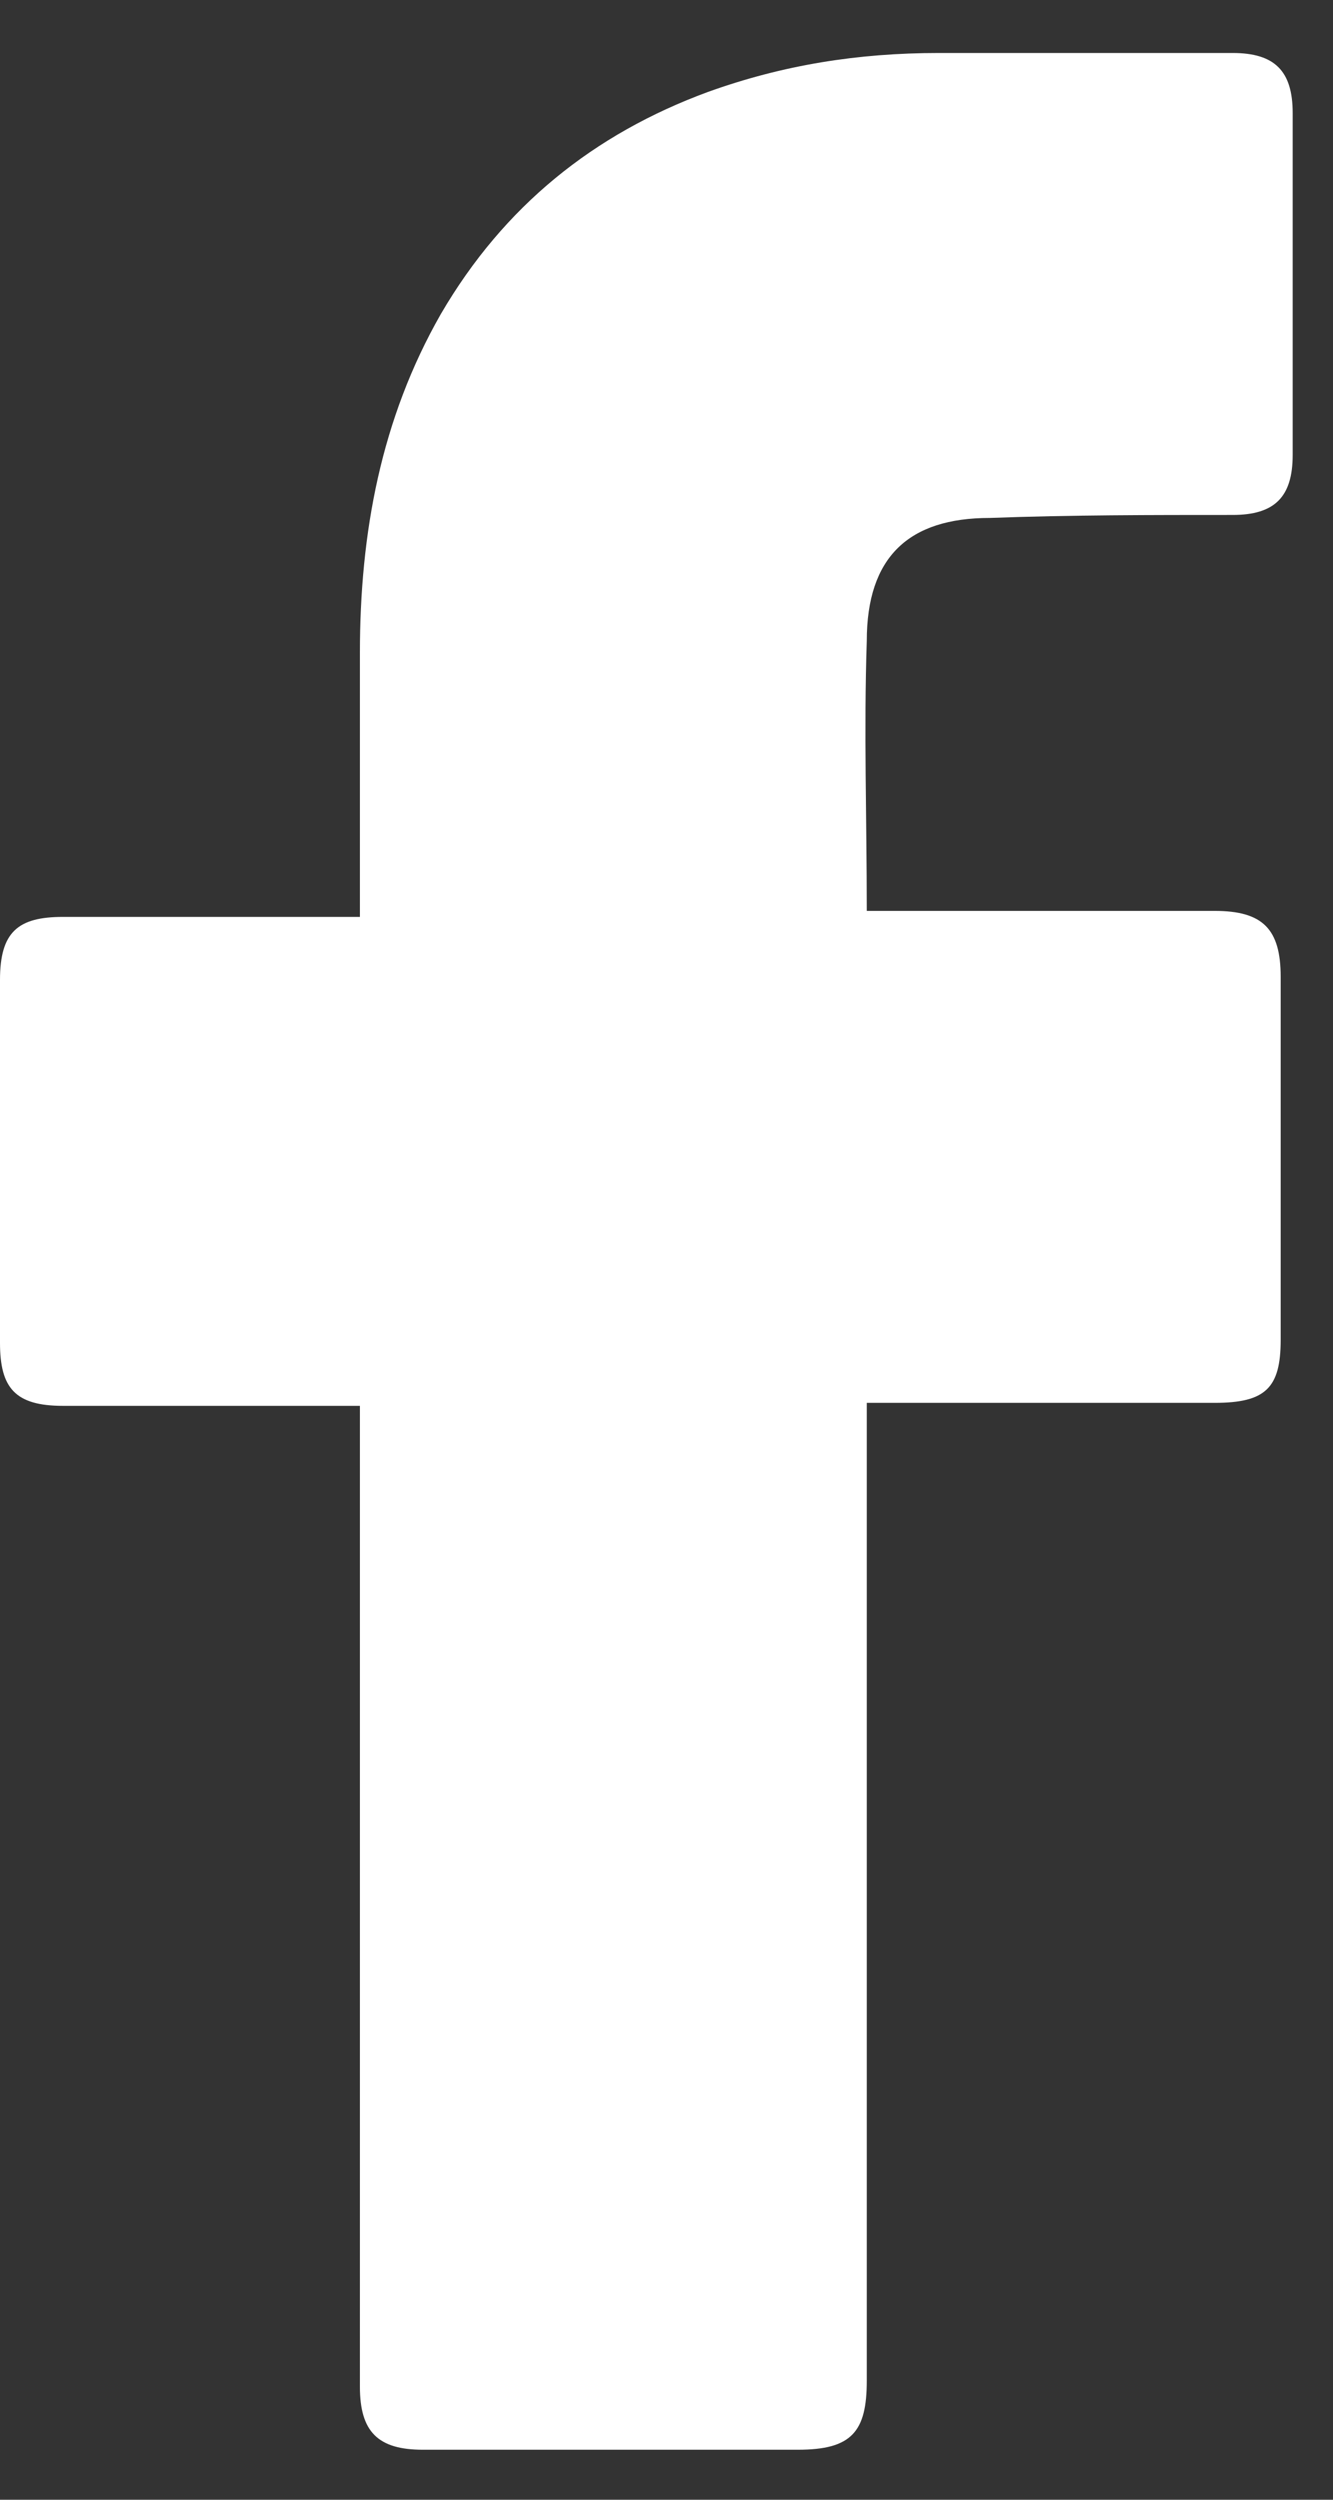 <svg width="16" height="30" viewBox="0 0 16 30" fill="none" xmlns="http://www.w3.org/2000/svg">
<rect x="0" y="0" width="16" height="30" fill="#333333" stroke="none"/>
<path d="M4.32 16.872C4.212 16.872 1.836 16.872 0.756 16.872C0.18 16.872 0 16.656 0 16.116C0 14.676 0 13.2 0 11.76C0 11.184 0.216 11.004 0.756 11.004H4.32C4.32 10.896 4.32 8.808 4.32 7.836C4.32 6.396 4.572 5.028 5.292 3.768C6.048 2.472 7.128 1.608 8.496 1.104C9.396 0.78 10.296 0.636 11.268 0.636H14.796C15.3 0.636 15.516 0.852 15.516 1.356V5.46C15.516 5.964 15.3 6.18 14.796 6.18C13.824 6.18 12.852 6.18 11.88 6.216C10.908 6.216 10.404 6.684 10.404 7.692C10.368 8.772 10.404 9.816 10.404 10.932H14.58C15.156 10.932 15.372 11.148 15.372 11.724V16.08C15.372 16.656 15.192 16.836 14.58 16.836C13.284 16.836 10.512 16.836 10.404 16.836V28.572C10.404 29.184 10.224 29.4 9.576 29.4C8.064 29.4 6.588 29.4 5.076 29.4C4.536 29.4 4.32 29.184 4.32 28.644C4.32 24.864 4.32 16.98 4.32 16.872Z" fill="white"/>
</svg>
